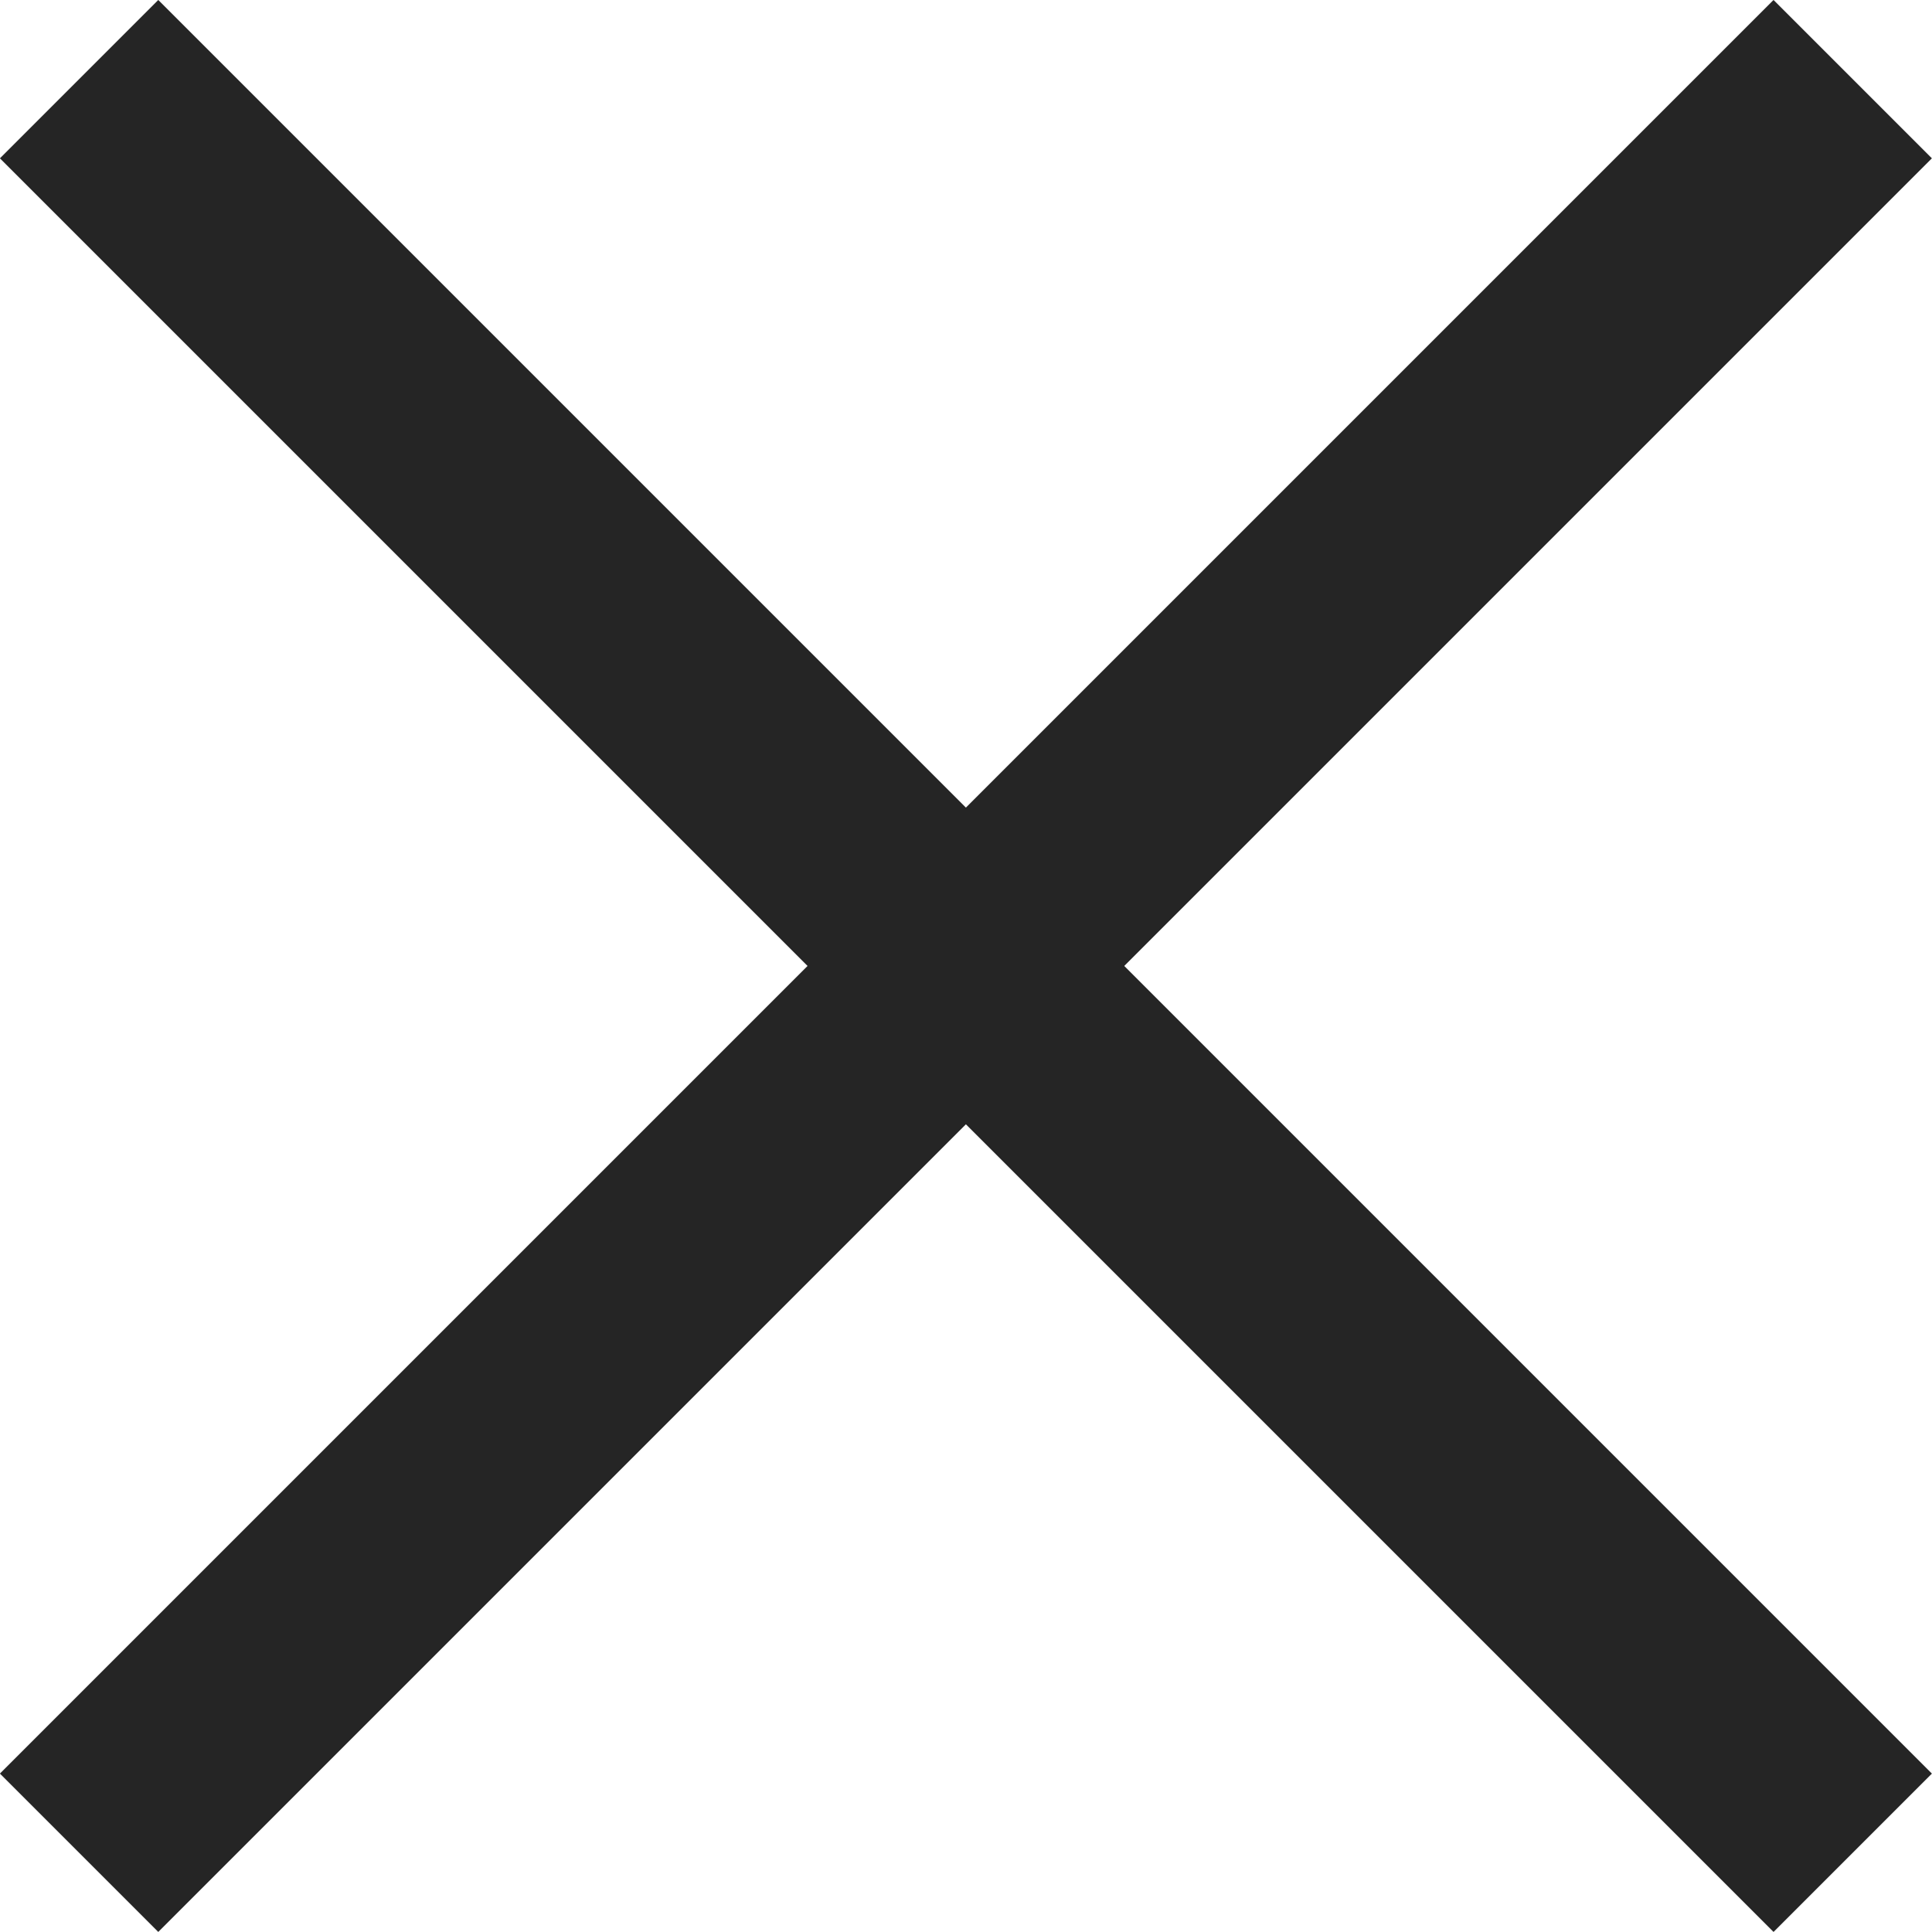 <?xml version="1.0" encoding="UTF-8"?>
<svg id="Vrstva_1" xmlns="http://www.w3.org/2000/svg" version="1.1" viewBox="0 0 21.567 21.567">
  <!-- Generator: Adobe Illustrator 29.5.0, SVG Export Plug-In . SVG Version: 2.1.0 Build 137)  -->
  <defs>
    <style>
      .st0 {
        fill: #252525;
      }
    </style>
  </defs>
  <rect class="st0" x="9.533" y="-3.217" width="2.5" height="28" transform="translate(-4.467 10.783) rotate(-45)"/>
  <rect class="st0" x="-3.217" y="9.533" width="28" height="2.5" transform="translate(-4.467 10.783) rotate(-45)"/>
</svg>